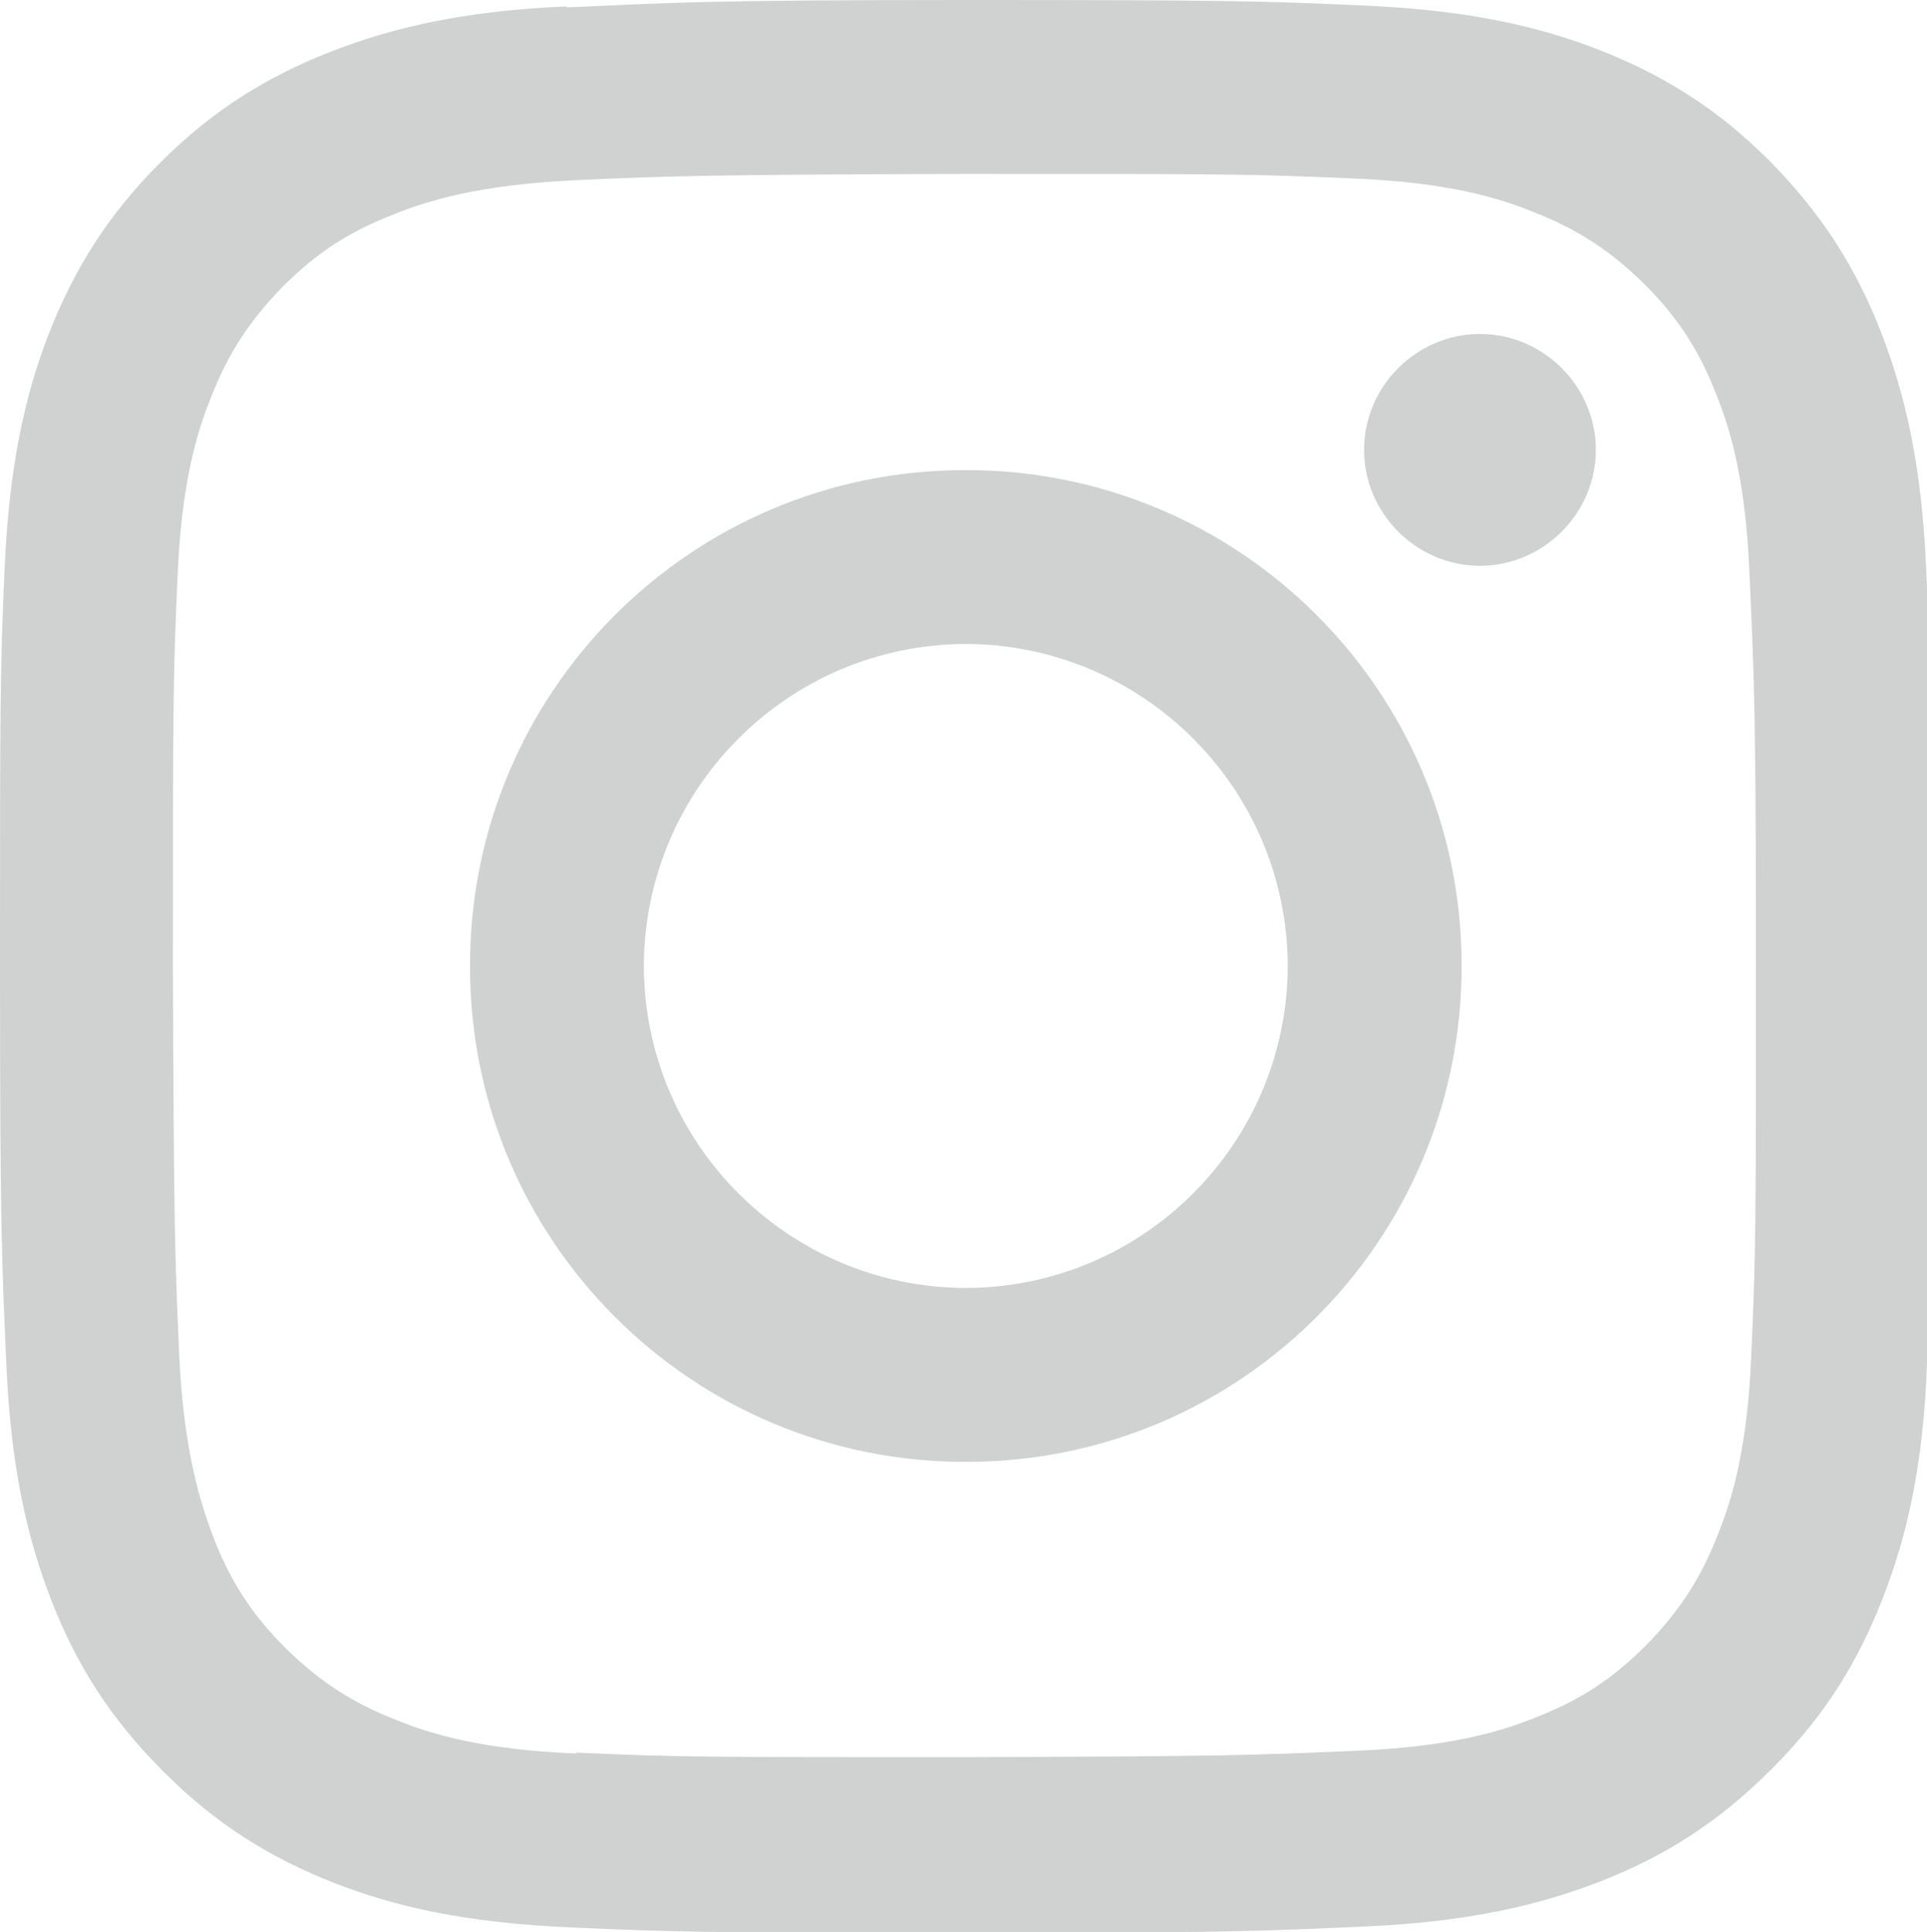 <?xml version="1.0" encoding="UTF-8"?>
<svg id="Ebene_1" data-name="Ebene 1" xmlns="http://www.w3.org/2000/svg" xmlns:xlink="http://www.w3.org/1999/xlink" viewBox="0 0 20.95 21">
  <defs>
    <style>
      .cls-1 {
        fill: none;
      }

      .cls-2 {
        fill: #d0d1d1;
      }

      .cls-3 {
        clip-path: url(#clippath);
      }
    </style>
    <clipPath id="clippath">
      <rect class="cls-1" y="-2.01" width="120.91" height="25.02"/>
    </clipPath>
  </defs>
  <g id="Ebene_1-2" data-name="Ebene 1">
    <g class="cls-3">
      <path class="cls-2" d="M7,10.51c0-1.93,1.56-3.5,3.49-3.51,1.93,0,3.5,1.56,3.51,3.49,0,1.93-1.56,3.5-3.49,3.51-1.93,0-3.5-1.56-3.51-3.49M5.11,10.51c0,2.98,2.42,5.39,5.4,5.38,2.98,0,5.39-2.42,5.38-5.4,0-2.98-2.42-5.39-5.4-5.38-2.98,0-5.39,2.42-5.38,5.4M14.83,4.89c0,.69.57,1.26,1.26,1.26s1.26-.57,1.26-1.26-.57-1.26-1.26-1.26-1.26.57-1.26,1.26M6.27,19.06c-1.02-.04-1.58-.21-1.95-.36-.49-.19-.84-.42-1.21-.78-.37-.37-.6-.72-.79-1.21-.14-.37-.32-.93-.37-1.95-.05-1.11-.06-1.44-.07-4.24,0-2.8,0-3.14.05-4.24.04-1.02.21-1.58.36-1.95.19-.49.42-.84.78-1.21.37-.37.72-.6,1.21-.79.37-.15.93-.32,1.95-.37,1.11-.05,1.44-.06,4.24-.07,2.8,0,3.14,0,4.24.05,1.02.04,1.58.21,1.95.36.49.19.84.42,1.21.78.37.37.6.72.79,1.21.15.37.32.93.36,1.95.05,1.11.07,1.44.07,4.24s0,3.13-.05,4.24c-.04,1.02-.21,1.58-.36,1.95-.19.49-.42.84-.78,1.21-.37.37-.72.6-1.21.79-.37.15-.93.32-1.95.36-1.11.05-1.44.06-4.24.07-2.8,0-3.13,0-4.24-.05M6.15.07c-1.12.05-1.88.23-2.55.49-.69.27-1.28.63-1.86,1.21s-.94,1.17-1.21,1.86c-.26.67-.43,1.43-.48,2.55-.05,1.13-.05,1.49-.05,4.34s.02,3.21.07,4.33c.05,1.12.23,1.88.49,2.55.27.69.63,1.27,1.22,1.86.58.58,1.17.94,1.86,1.21.67.26,1.43.43,2.55.48s1.48.06,4.33.06,3.21-.02,4.33-.07,1.88-.23,2.55-.49c.69-.27,1.27-.63,1.86-1.22s.94-1.17,1.21-1.86c.26-.67.44-1.43.48-2.55.05-1.12.06-1.48.06-4.33s-.02-3.21-.07-4.33-.23-1.88-.49-2.55c-.27-.69-.63-1.27-1.21-1.86-.58-.58-1.17-.94-1.86-1.21-.67-.26-1.43-.43-2.55-.48S13.35,0,10.5,0C7.65,0,7.29.03,6.17.08"/>
    </g>
  </g>
</svg>